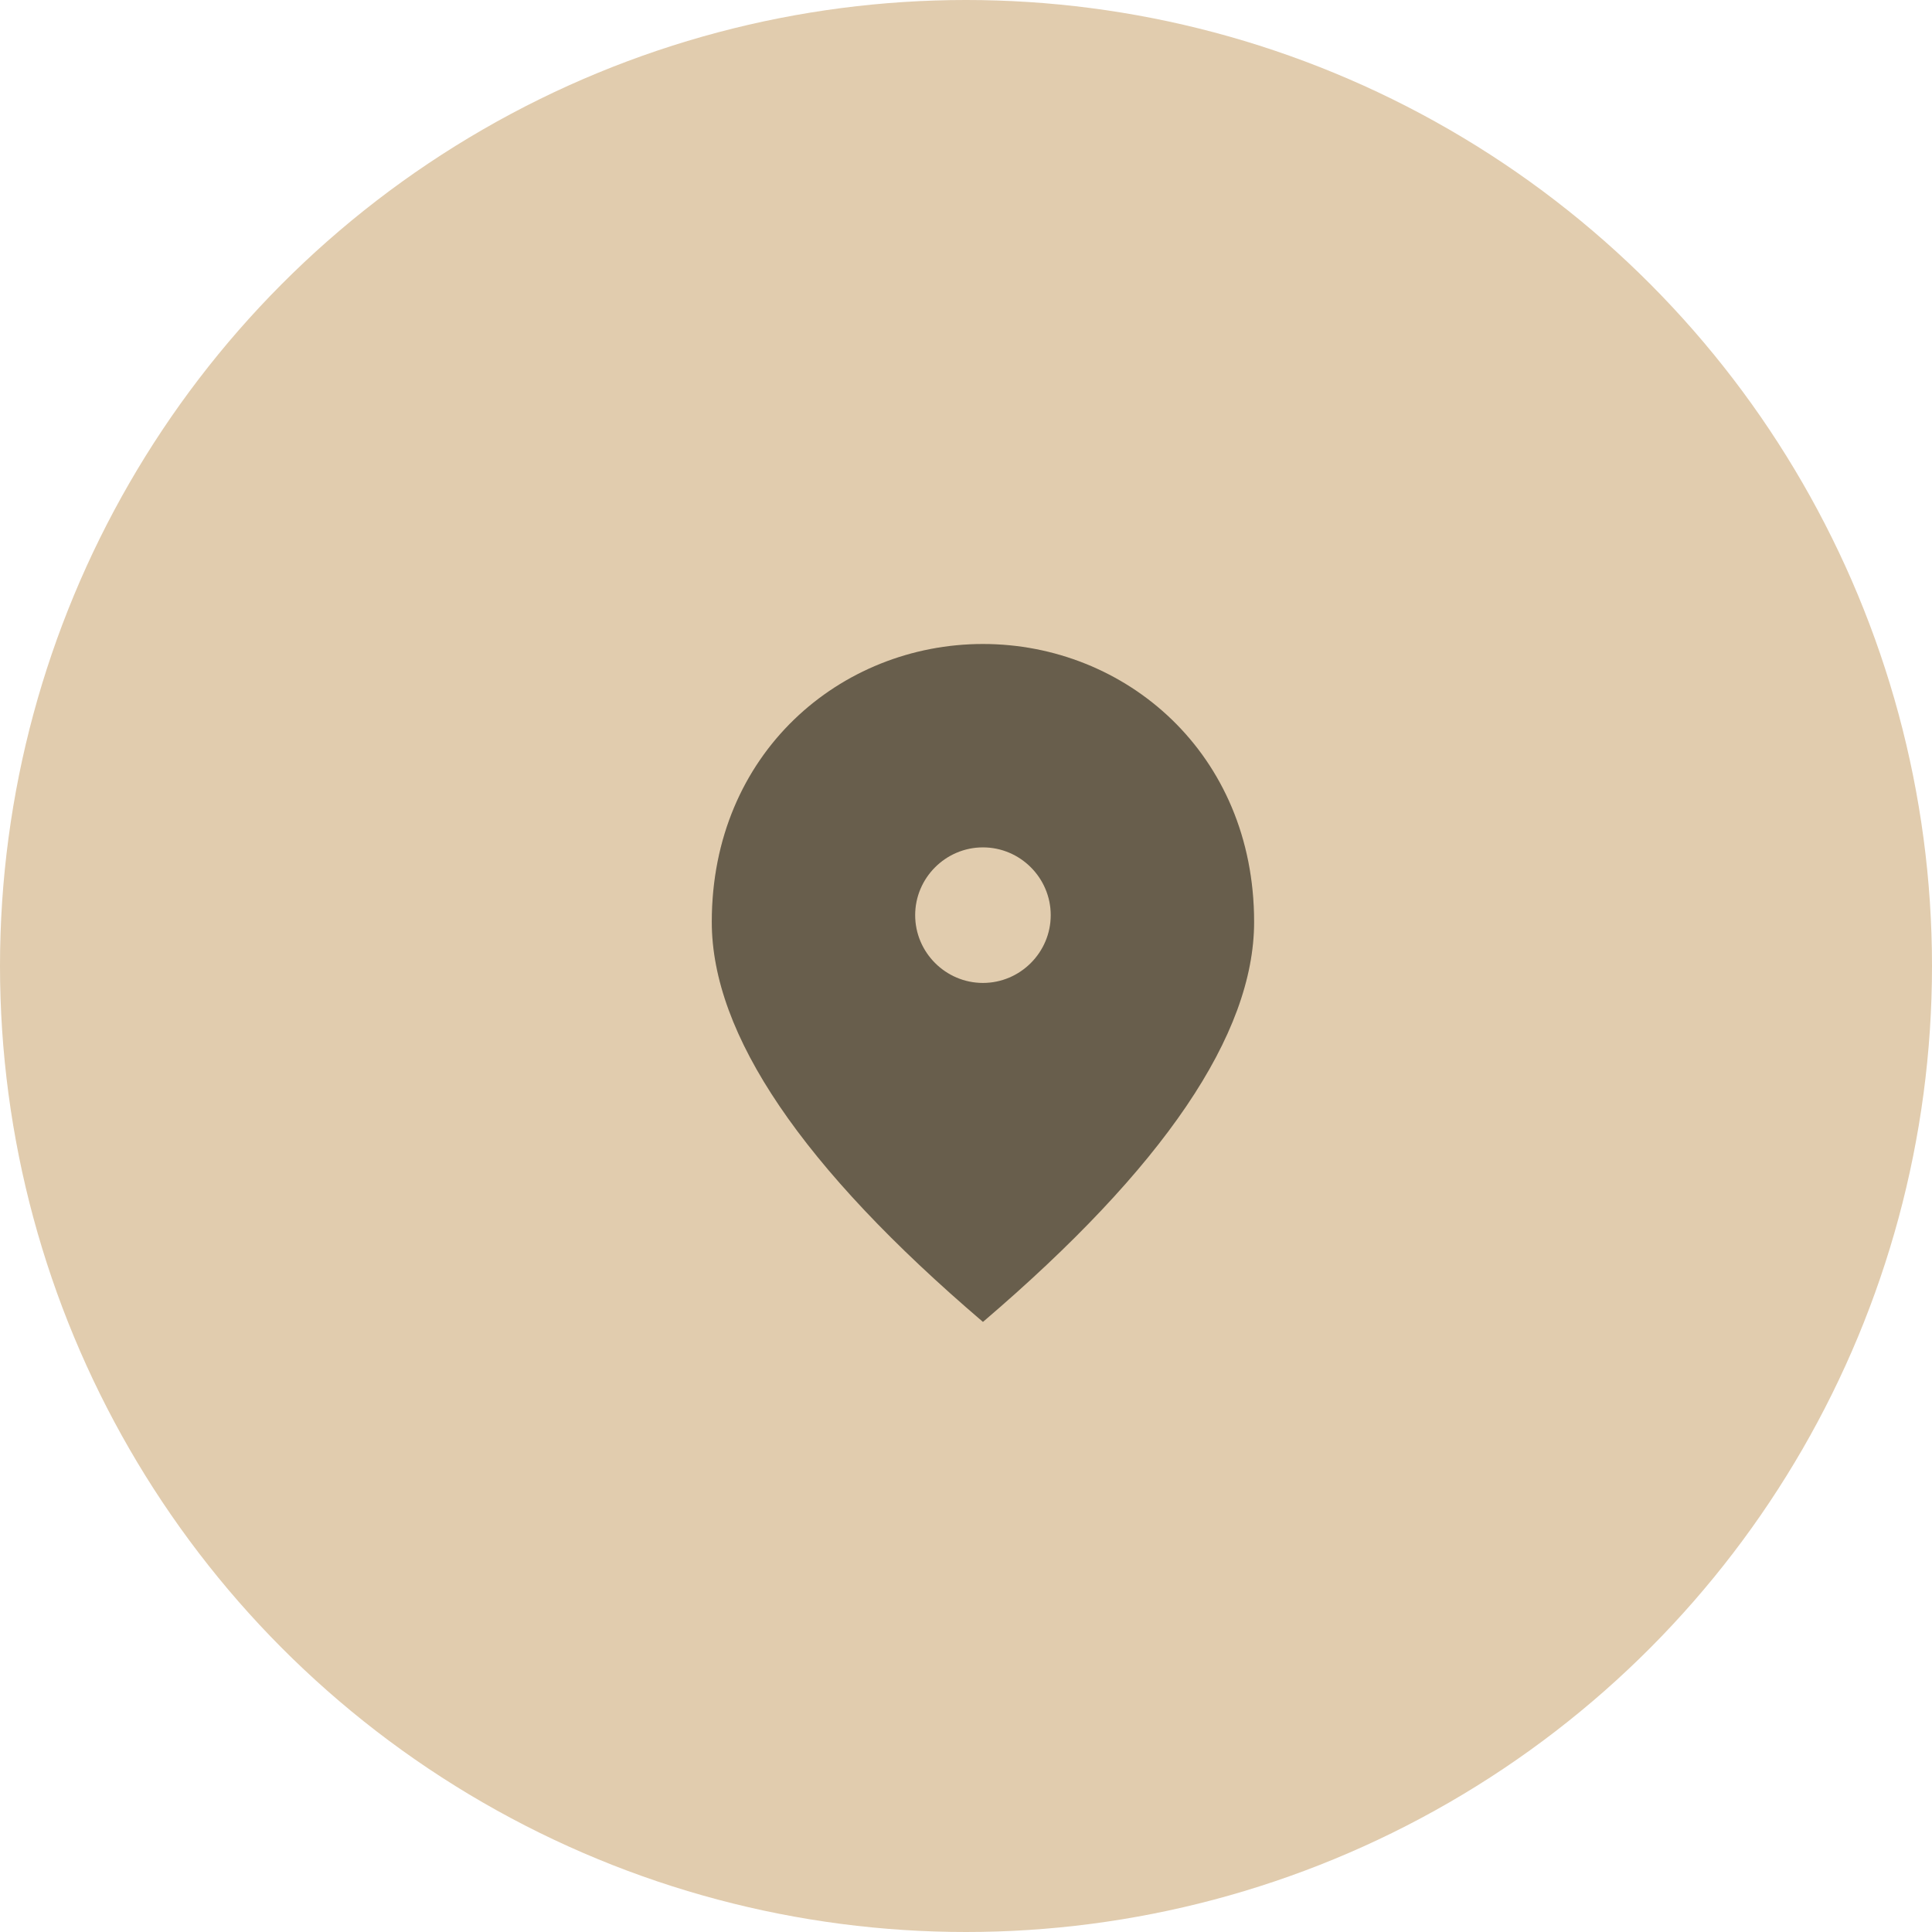 <?xml version="1.0" encoding="UTF-8"?> <svg xmlns="http://www.w3.org/2000/svg" width="57" height="57" viewBox="0 0 57 57" fill="none"> <circle cx="28.5" cy="28.5" r="28.5" fill="#E1CCAE"></circle> <path d="M29 29C27.9 29 27 28.1 27 27C27 25.9 27.9 25 29 25C30.1 25 31 25.9 31 27C31 28.1 30.1 29 29 29ZM29 19C24.8 19 21 22.22 21 27.2C21 30.52 23.67 34.45 29 39C34.33 34.45 37 30.52 37 27.2C37 22.22 33.2 19 29 19Z" fill="#D0BC98"></path> <path d="M29 29C27.9 29 27 28.1 27 27C27 25.9 27.9 25 29 25C30.1 25 31 25.9 31 27C31 28.1 30.1 29 29 29ZM29 19C24.8 19 21 22.22 21 27.2C21 30.52 23.67 34.45 29 39C34.33 34.45 37 30.52 37 27.2C37 22.22 33.2 19 29 19Z" fill="black" fill-opacity="0.5"></path> </svg> 